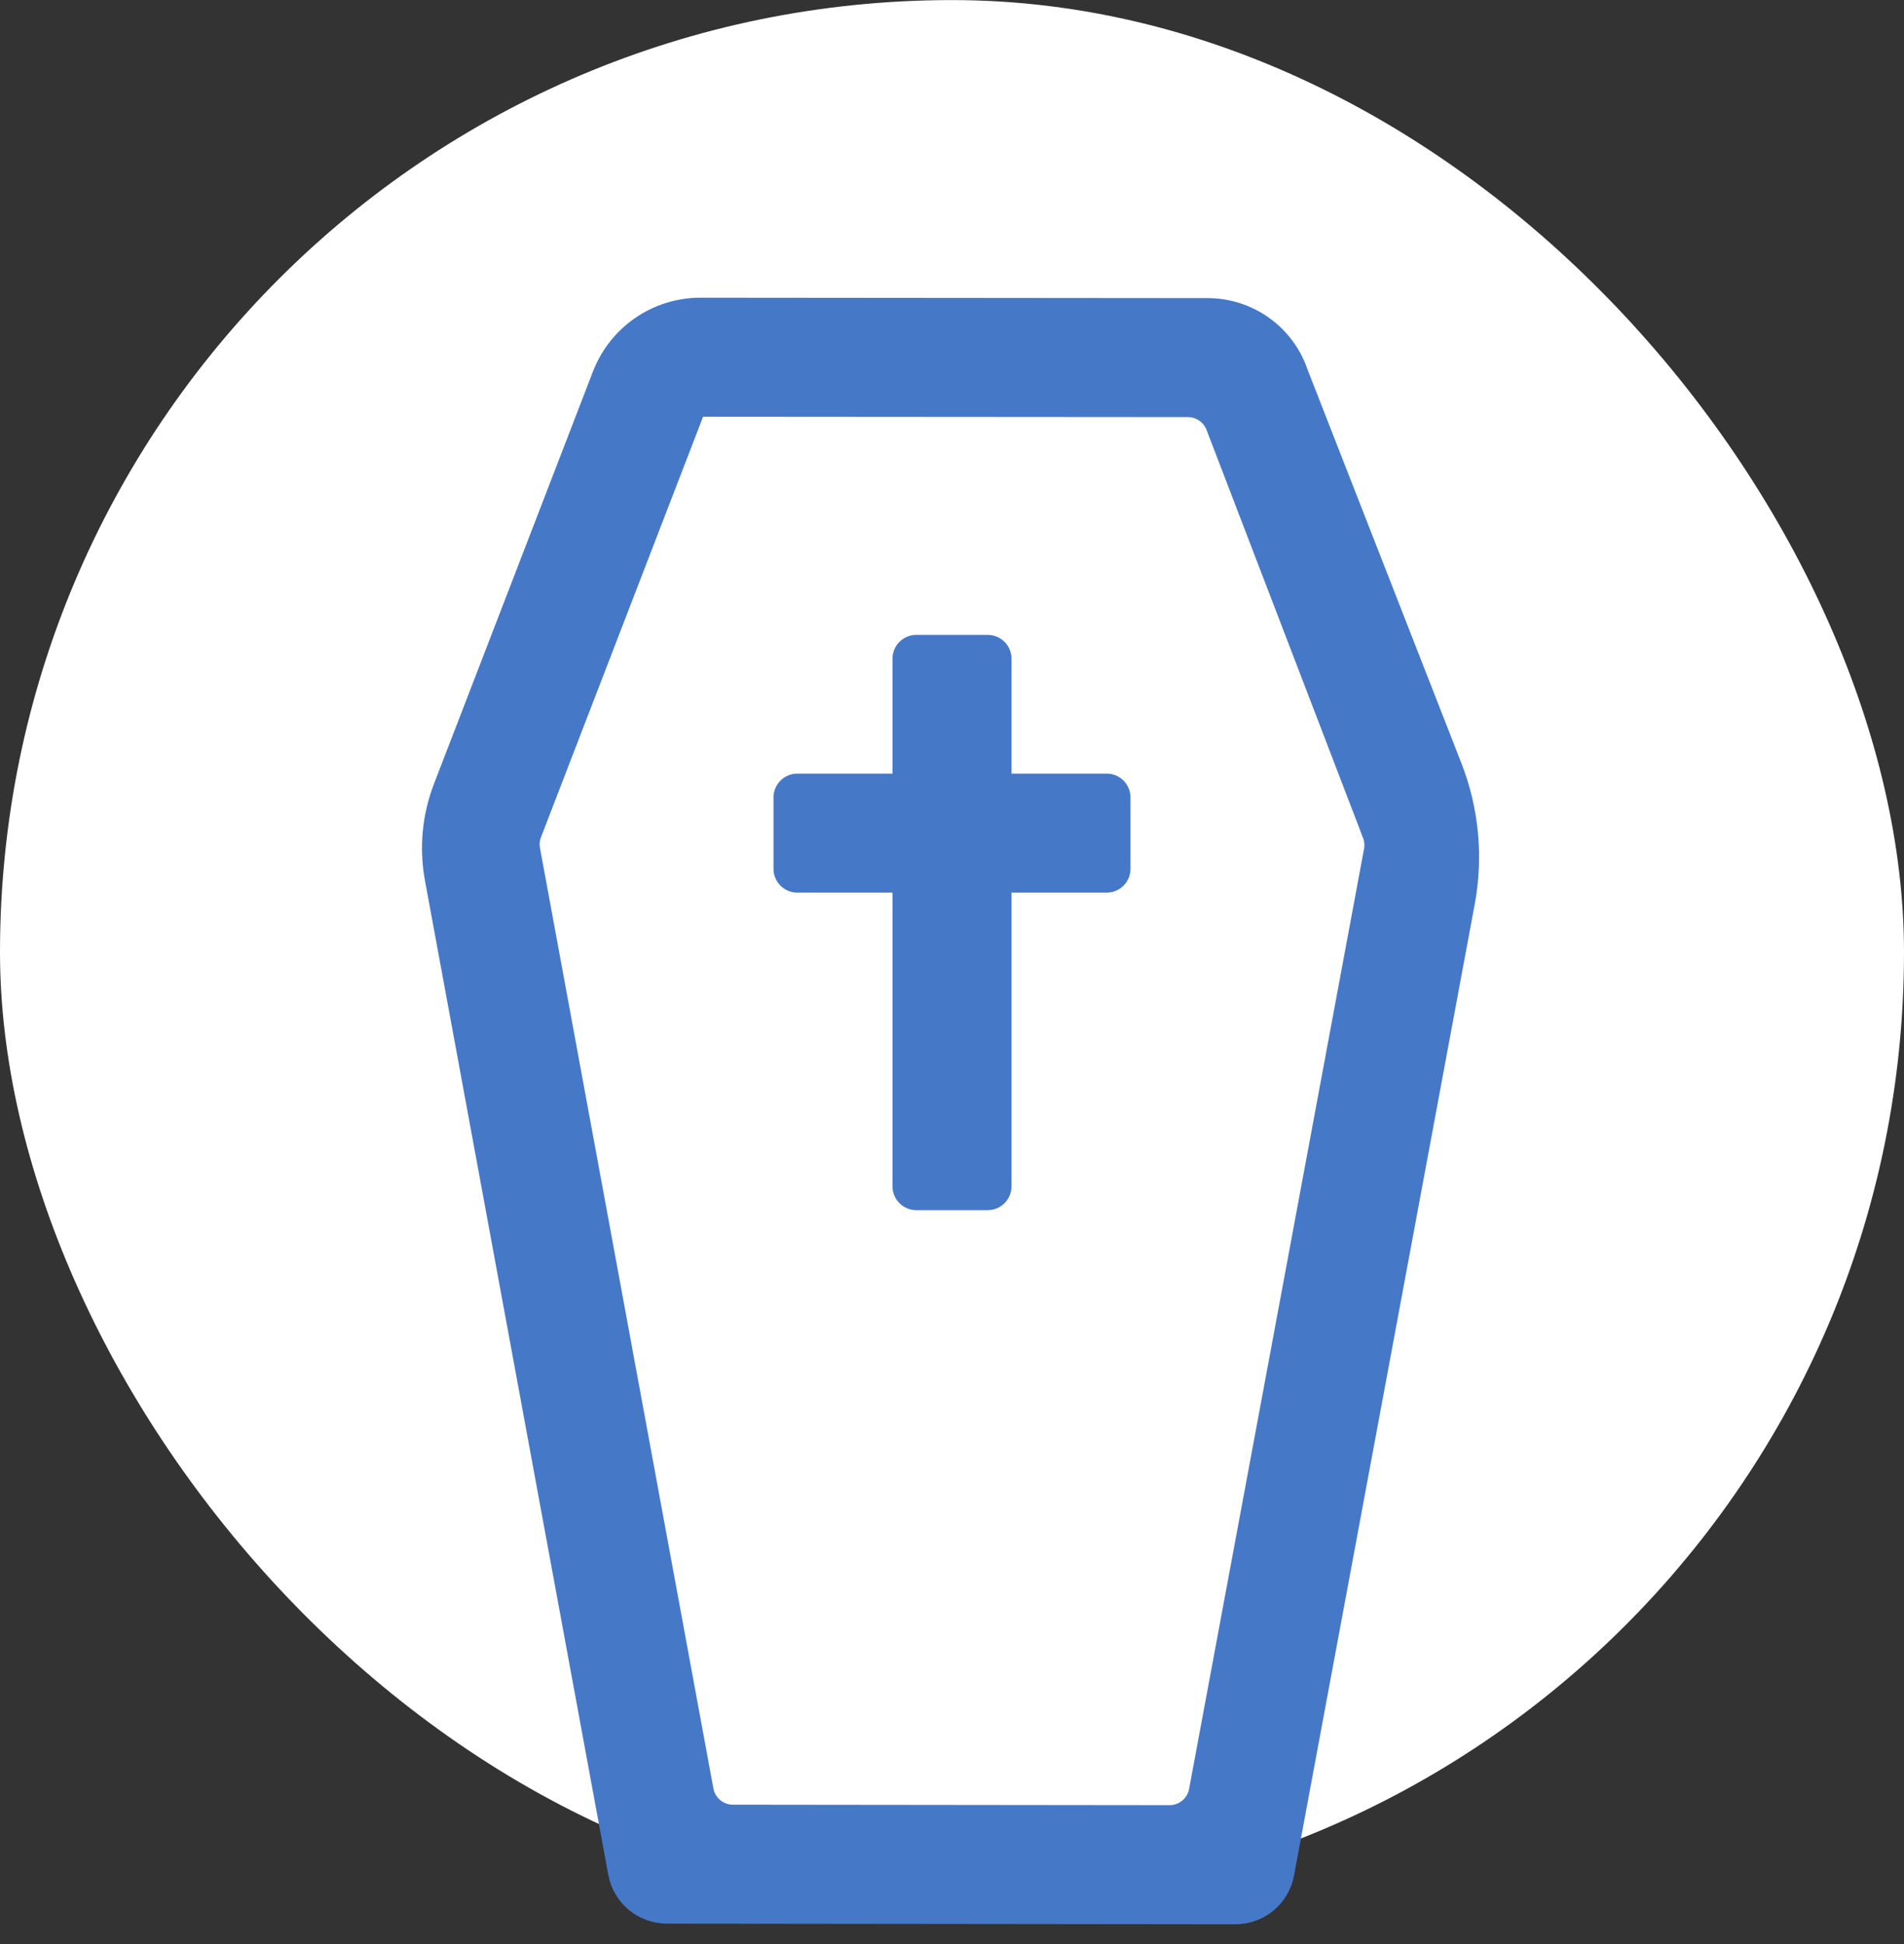 <svg width="48" height="49" viewBox="0 0 48 49" fill="none" xmlns="http://www.w3.org/2000/svg">
<rect x="0" y="0" width="48" height="49" fill="#333333" stroke="none"/>
<rect y="0.002" width="48" height="48" rx="24" fill="white" fill-opacity="1"/>
<path d="M13.405 21.012L17.553 10.254L29.95 10.263C30.26 10.264 30.538 10.455 30.65 10.745L34.596 21.03L34.83 20.94L34.596 21.03C34.646 21.159 34.659 21.3 34.634 21.436L30.223 45.136C30.157 45.492 29.847 45.749 29.485 45.749L18.476 45.737C18.114 45.736 17.805 45.478 17.739 45.123L13.367 21.418C13.342 21.282 13.355 21.142 13.405 21.012ZM17.332 10.249C17.318 10.246 17.305 10.242 17.292 10.237L17.292 10.237C17.305 10.242 17.318 10.246 17.332 10.249ZM32.735 9.417C32.408 8.431 31.486 7.765 30.446 7.764L17.662 7.753C16.563 7.752 15.578 8.428 15.182 9.453L11.172 19.852C10.891 20.583 10.817 21.378 10.959 22.148L15.581 47.212C15.691 47.804 16.207 48.234 16.809 48.235L31.146 48.251C31.748 48.252 32.266 47.822 32.376 47.23L36.932 22.746C37.146 21.599 37.034 20.414 36.609 19.327L32.735 9.417Z" fill="#4678C8" stroke="#4678C8" stroke-width="0.5"/>
<path d="M22.75 22.249V29.902C22.75 30.095 22.907 30.252 23.1 30.252H24.9C25.093 30.252 25.25 30.095 25.25 29.902V22.249H27.9C28.093 22.249 28.25 22.092 28.25 21.899V20.099C28.25 19.906 28.093 19.749 27.9 19.749H25.25V16.602C25.25 16.409 25.093 16.252 24.9 16.252H23.1C22.907 16.252 22.75 16.409 22.75 16.602V19.749H20.1C19.907 19.749 19.75 19.906 19.75 20.099V21.899C19.75 22.092 19.907 22.249 20.1 22.249H22.75Z" fill="#4678C8" stroke="#4678C8" stroke-width="0.5"/>
</svg>

